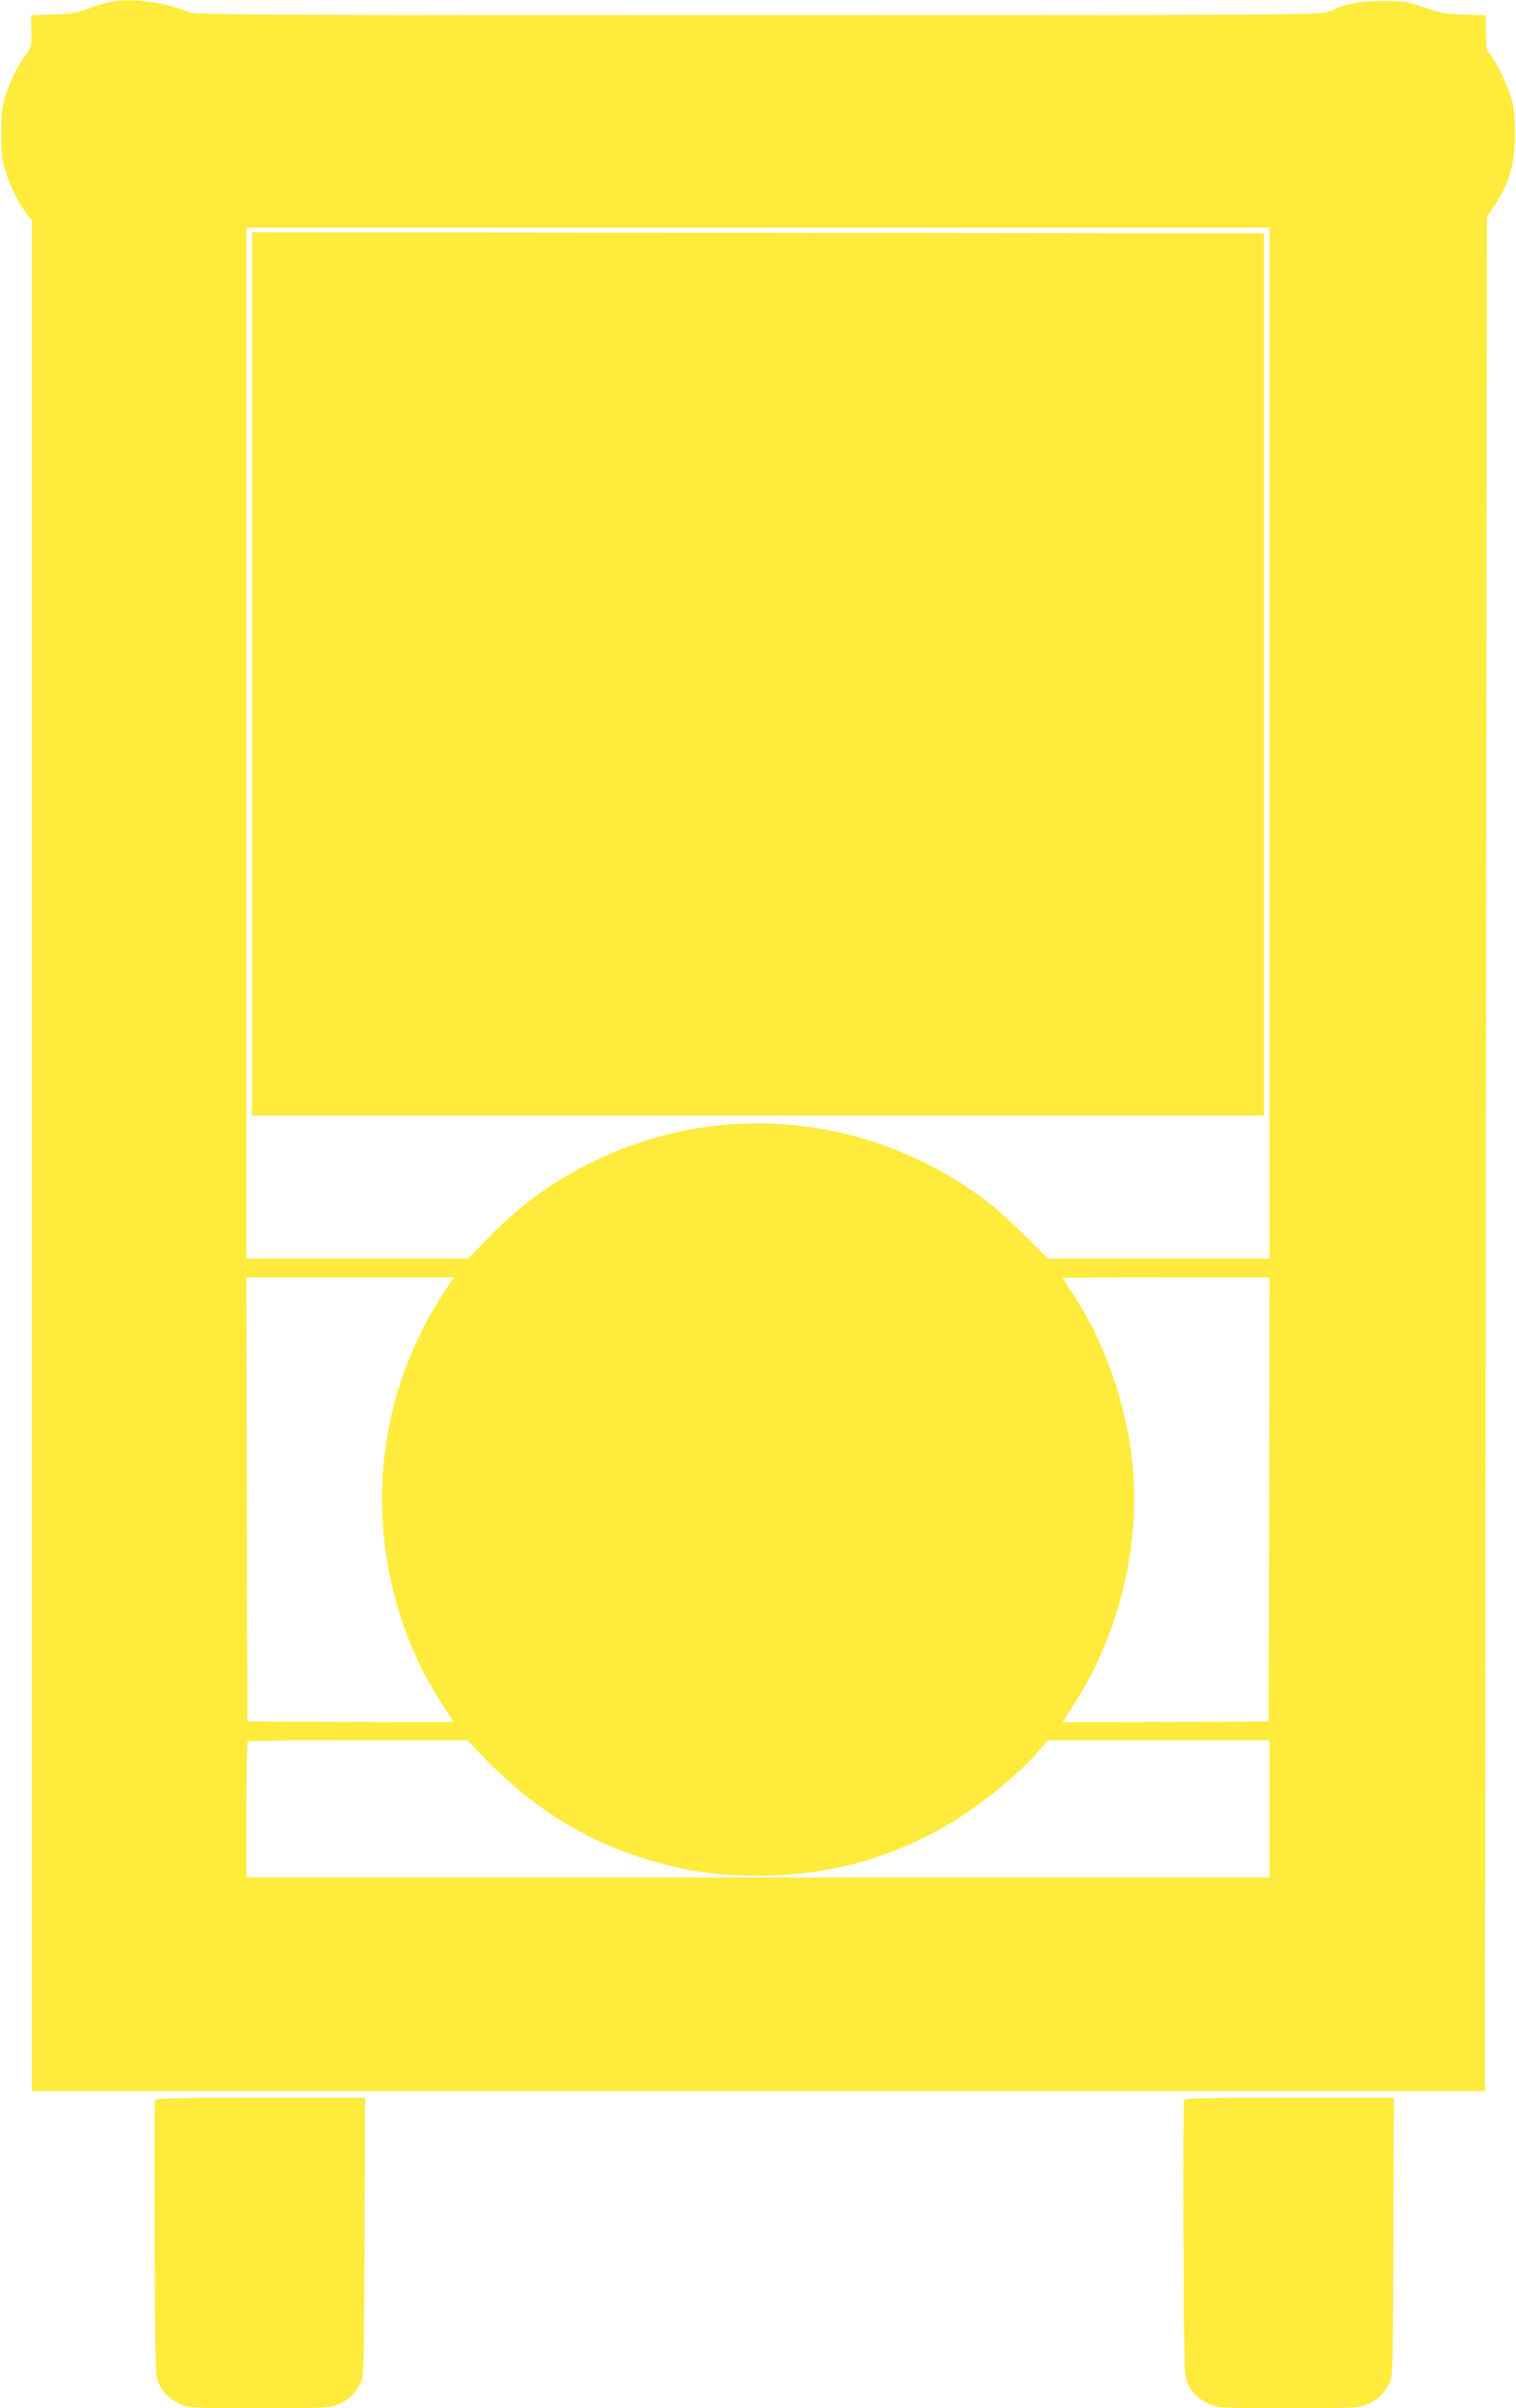 <?xml version="1.0" standalone="no"?>
<!DOCTYPE svg PUBLIC "-//W3C//DTD SVG 20010904//EN"
 "http://www.w3.org/TR/2001/REC-SVG-20010904/DTD/svg10.dtd">
<svg version="1.0" xmlns="http://www.w3.org/2000/svg"
 width="806pt" height="1280pt" viewBox="0 0 806 1280"
 preserveAspectRatio="xMidYMid meet">
<g transform="translate(0,1280) scale(0.1,-0.1)"
fill="#ffeb3b" stroke="none">
<path d="M590 12791 c-25 -5 -79 -21 -120 -37 -63 -23 -94 -28 -190 -31 l-115
-4 2 -84 c1 -74 -1 -87 -23 -117 -45 -60 -82 -132 -110 -213 -24 -72 -27 -94
-27 -215 0 -121 3 -143 27 -215 28 -81 65 -153 110 -214 l26 -35 0 -4970 0
-4971 3862 0 3863 0 5 4980 5 4980 38 58 c84 128 111 224 111 392 -1 114 -4
140 -28 210 -26 76 -95 207 -116 220 -6 3 -10 48 -10 100 l0 94 -117 4 c-104
3 -129 8 -208 37 -85 31 -98 33 -220 34 -134 0 -192 -11 -289 -55 -40 -18
-134 -19 -3034 -19 -2731 0 -2996 1 -3030 16 -120 52 -298 76 -412 55z m6160
-3941 l0 -2740 -589 0 -590 0 -123 123 c-68 68 -160 151 -205 185 -610 460
-1411 540 -2088 208 -224 -110 -387 -229 -563 -410 l-103 -106 -590 0 -589 0
0 2740 0 2740 2720 0 2720 0 0 -2740z m-4352 -2862 c-84 -128 -116 -182 -167
-287 -305 -620 -258 -1382 123 -1965 31 -48 56 -88 56 -89 0 -1 -246 -1 -547
0 l-548 3 -3 1180 -2 1180 551 0 551 0 -14 -22z m4350 -1158 l-3 -1180 -548
-3 c-301 -1 -547 -1 -547 0 0 1 27 44 60 95 241 372 356 849 310 1286 -34 316
-149 642 -314 891 -31 47 -56 86 -56 88 0 2 248 3 550 3 l550 0 -2 -1180z
m-4154 -1393 c273 -277 574 -453 940 -547 169 -44 302 -60 496 -60 326 0 615
68 901 211 201 100 454 293 587 447 l53 62 590 0 589 0 0 -365 0 -365 -2720 0
-2720 0 0 358 c0 197 3 362 7 365 3 4 267 7 586 7 l580 0 111 -113z"/>
<path d="M1340 9218 l0 -2348 2690 0 2690 0 0 2345 0 2345 -517 0 c-285 0
-1496 2 -2690 3 l-2173 2 0 -2347z"/>
<path d="M824 1637 c-2 -7 -3 -339 -2 -738 3 -672 4 -727 21 -764 25 -55 54
-84 112 -111 50 -24 52 -24 425 -24 356 0 377 1 420 21 56 25 86 53 113 104
22 40 22 44 25 783 l3 742 -556 0 c-447 0 -557 -3 -561 -13z"/>
<path d="M6294 1637 c-2 -7 -3 -339 -2 -738 3 -672 4 -727 21 -764 25 -55 54
-84 112 -111 50 -24 52 -24 425 -24 356 0 377 1 420 21 56 25 86 53 113 104
22 40 22 44 25 783 l3 742 -556 0 c-447 0 -557 -3 -561 -13z"/>
</g>
</svg>
